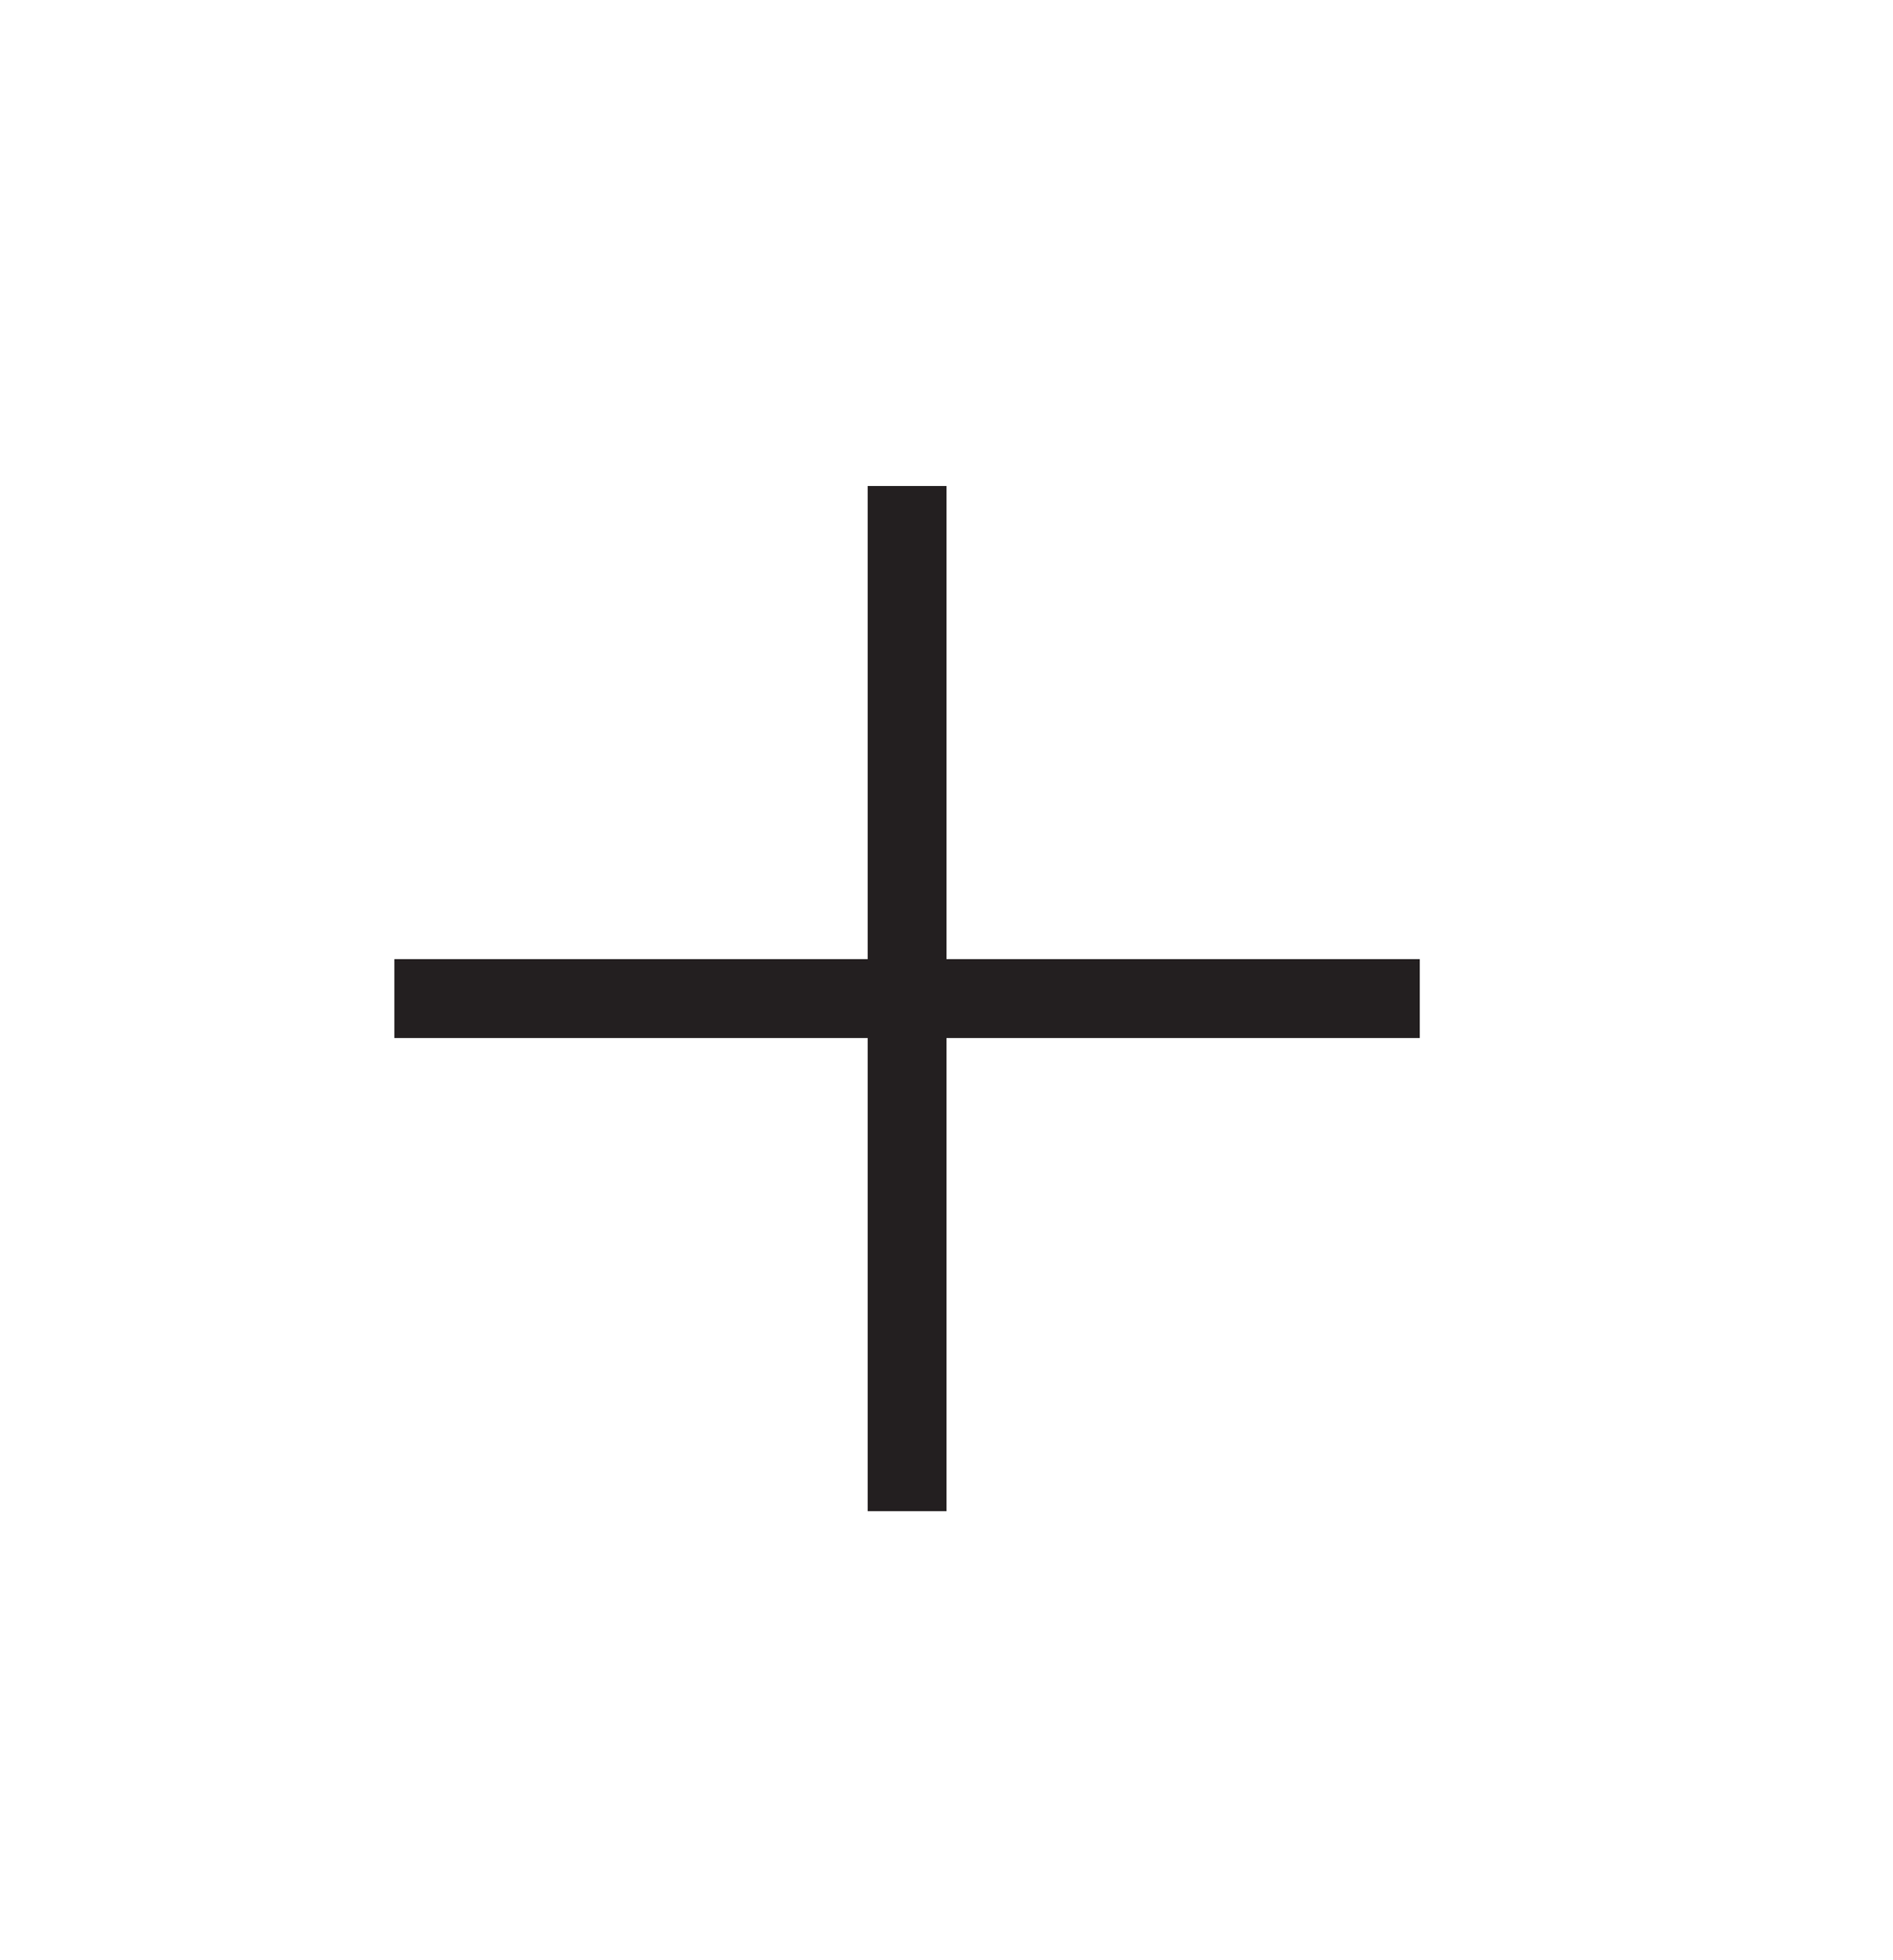 <svg width="28" height="29" viewBox="0 0 28 29" fill="none" xmlns="http://www.w3.org/2000/svg">
<g clip-path="url(#clip0_340_423)">
<g clip-path="url(#clip1_340_423)">
<path d="M5.833 15.357V14.19H12.834V7.19H14V14.19H21V15.357H14V22.357H12.834V15.357H5.833Z" fill="#231F20"/>
</g>
</g>
<defs>
<clipPath id="clip0_340_423">
<rect width="28" height="28" fill="white" transform="translate(0 0.19)"/>
</clipPath>
<clipPath id="clip1_340_423">
<rect width="28" height="28" fill="white" transform="translate(0 0.19)"/>
</clipPath>
</defs>
</svg>
